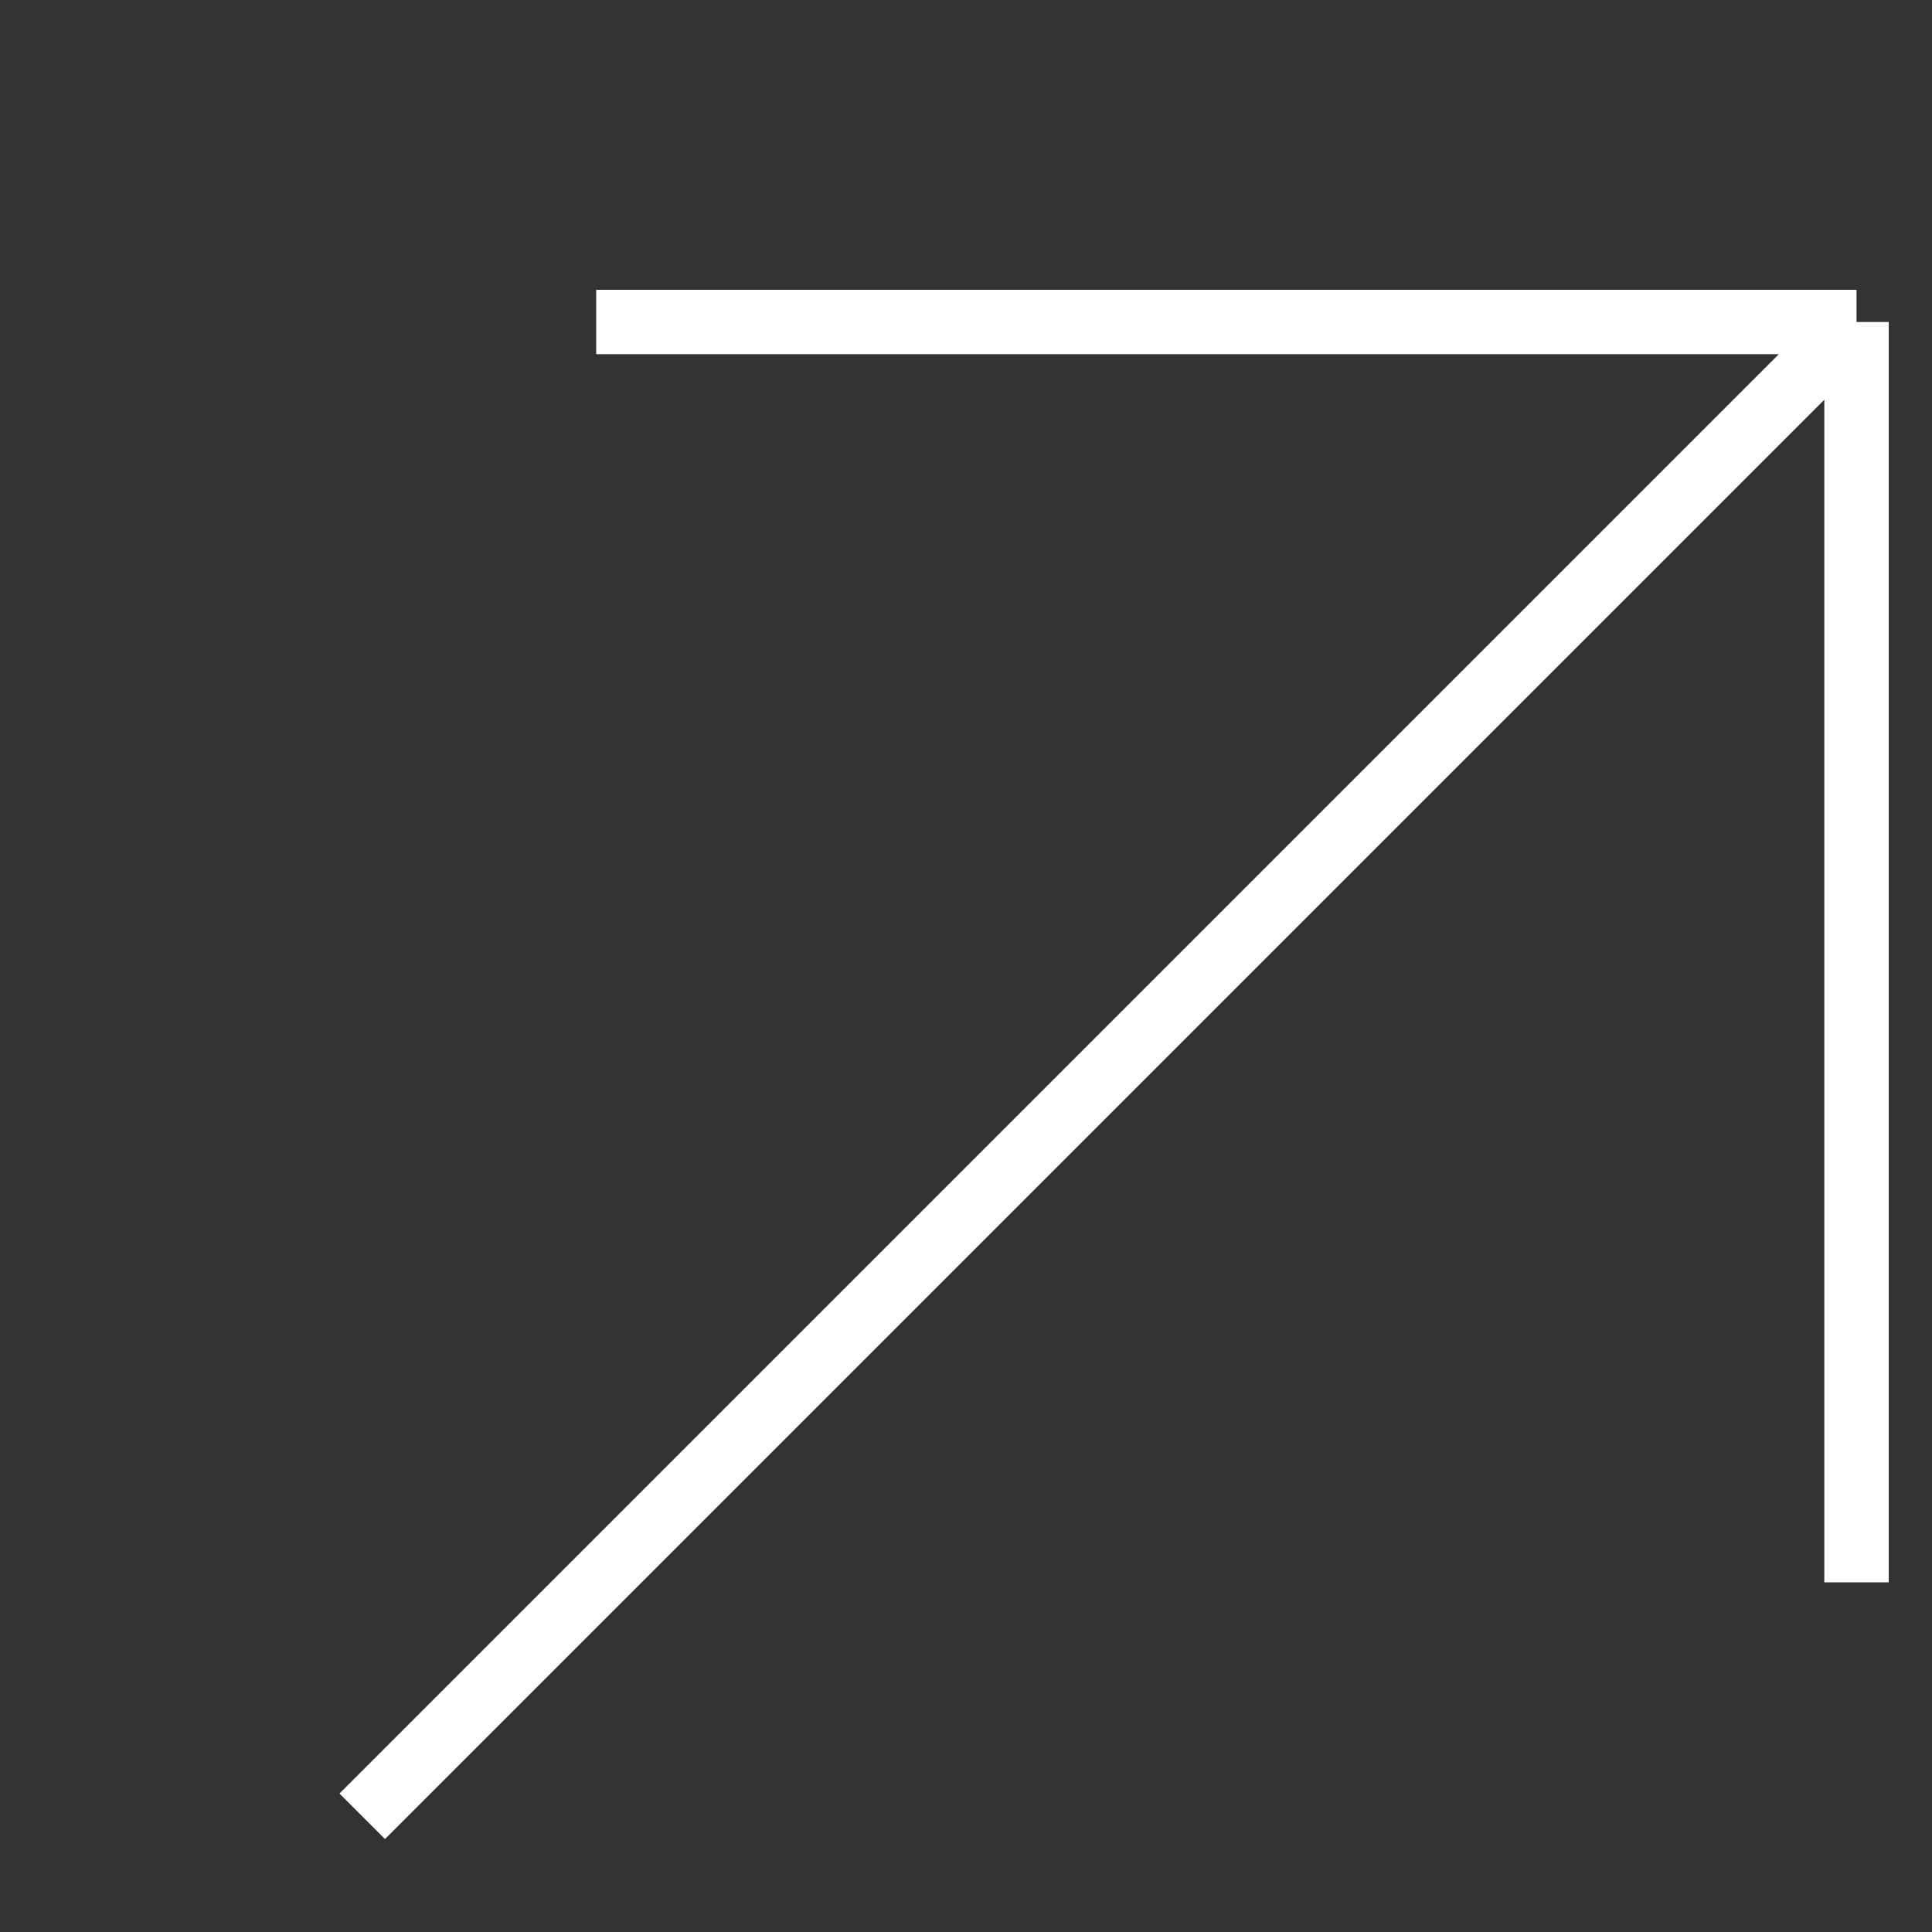 <?xml version="1.0" encoding="UTF-8"?> <svg xmlns="http://www.w3.org/2000/svg" width="60" height="60" viewBox="0 0 60 60" fill="none"><rect x="0" y="0" width="60" height="60" fill="#333333" stroke="none"/> <path d="M57.656 10L11.25 56.406M57.656 10H18.516M57.656 10V49.141" stroke="white" stroke-width="2"></path> </svg> 